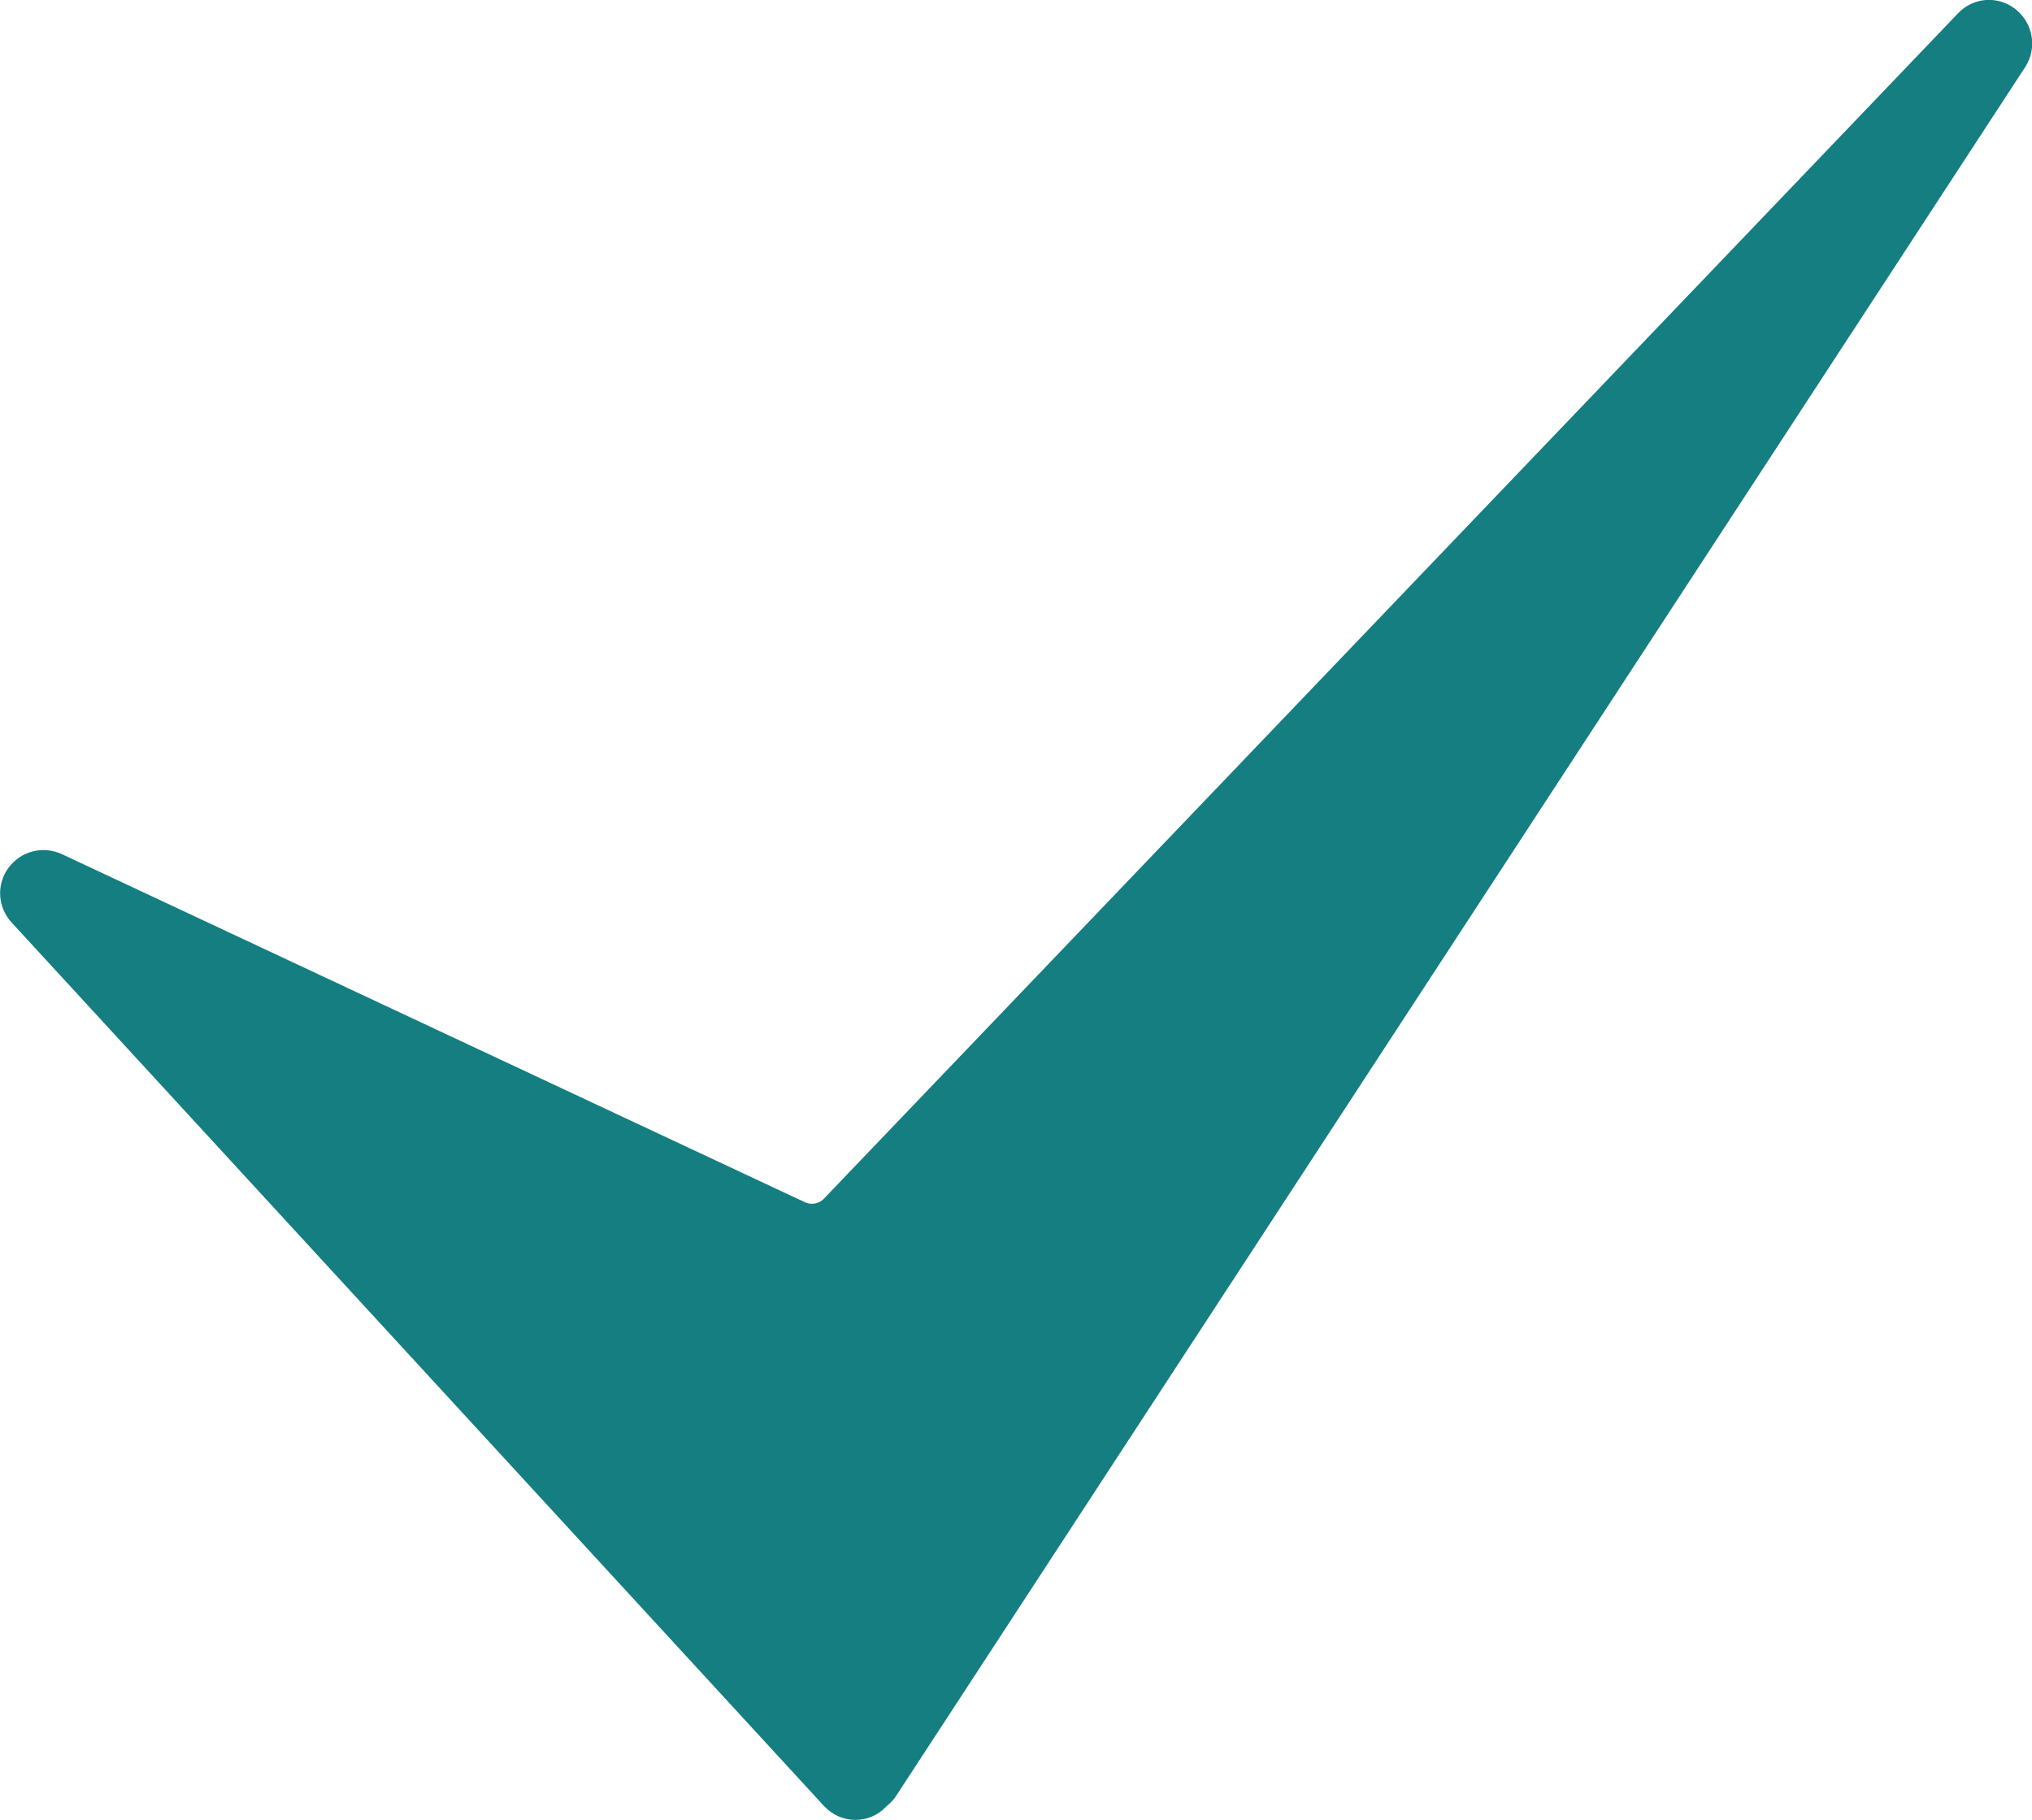 <?xml version="1.0" encoding="UTF-8"?>
<!-- Generator: Adobe Illustrator 27.8.0, SVG Export Plug-In . SVG Version: 6.00 Build 0)  -->
<svg xmlns="http://www.w3.org/2000/svg" xmlns:xlink="http://www.w3.org/1999/xlink" version="1.1" id="Layer_1" x="0px" y="0px" viewBox="0 0 428.8 384" style="enable-background:new 0 0 428.8 384;" xml:space="preserve">
<style type="text/css">
	.st0{fill:#157E81;}
</style>
<g>
	<path class="st0" d="M180.6,384c-0.1,0-0.1,0-0.2,0c-2.5,0-4.8-1.1-6.5-2.9L2.4,194.6c-2.9-3.2-3.2-8-0.6-11.5s7.2-4.7,11.2-2.9   l156.9,73.5c1.3,0.6,2.9,0.3,3.9-0.7L413.2,2.8c3.2-3.4,8.5-3.8,12.2-0.8s4.5,8.2,2,12.1L189.2,378.8c-0.3,0.5-0.7,1-1.2,1.5   l-1.1,1C185.3,383,183,384,180.6,384L180.6,384z"></path>
</g>
</svg>
